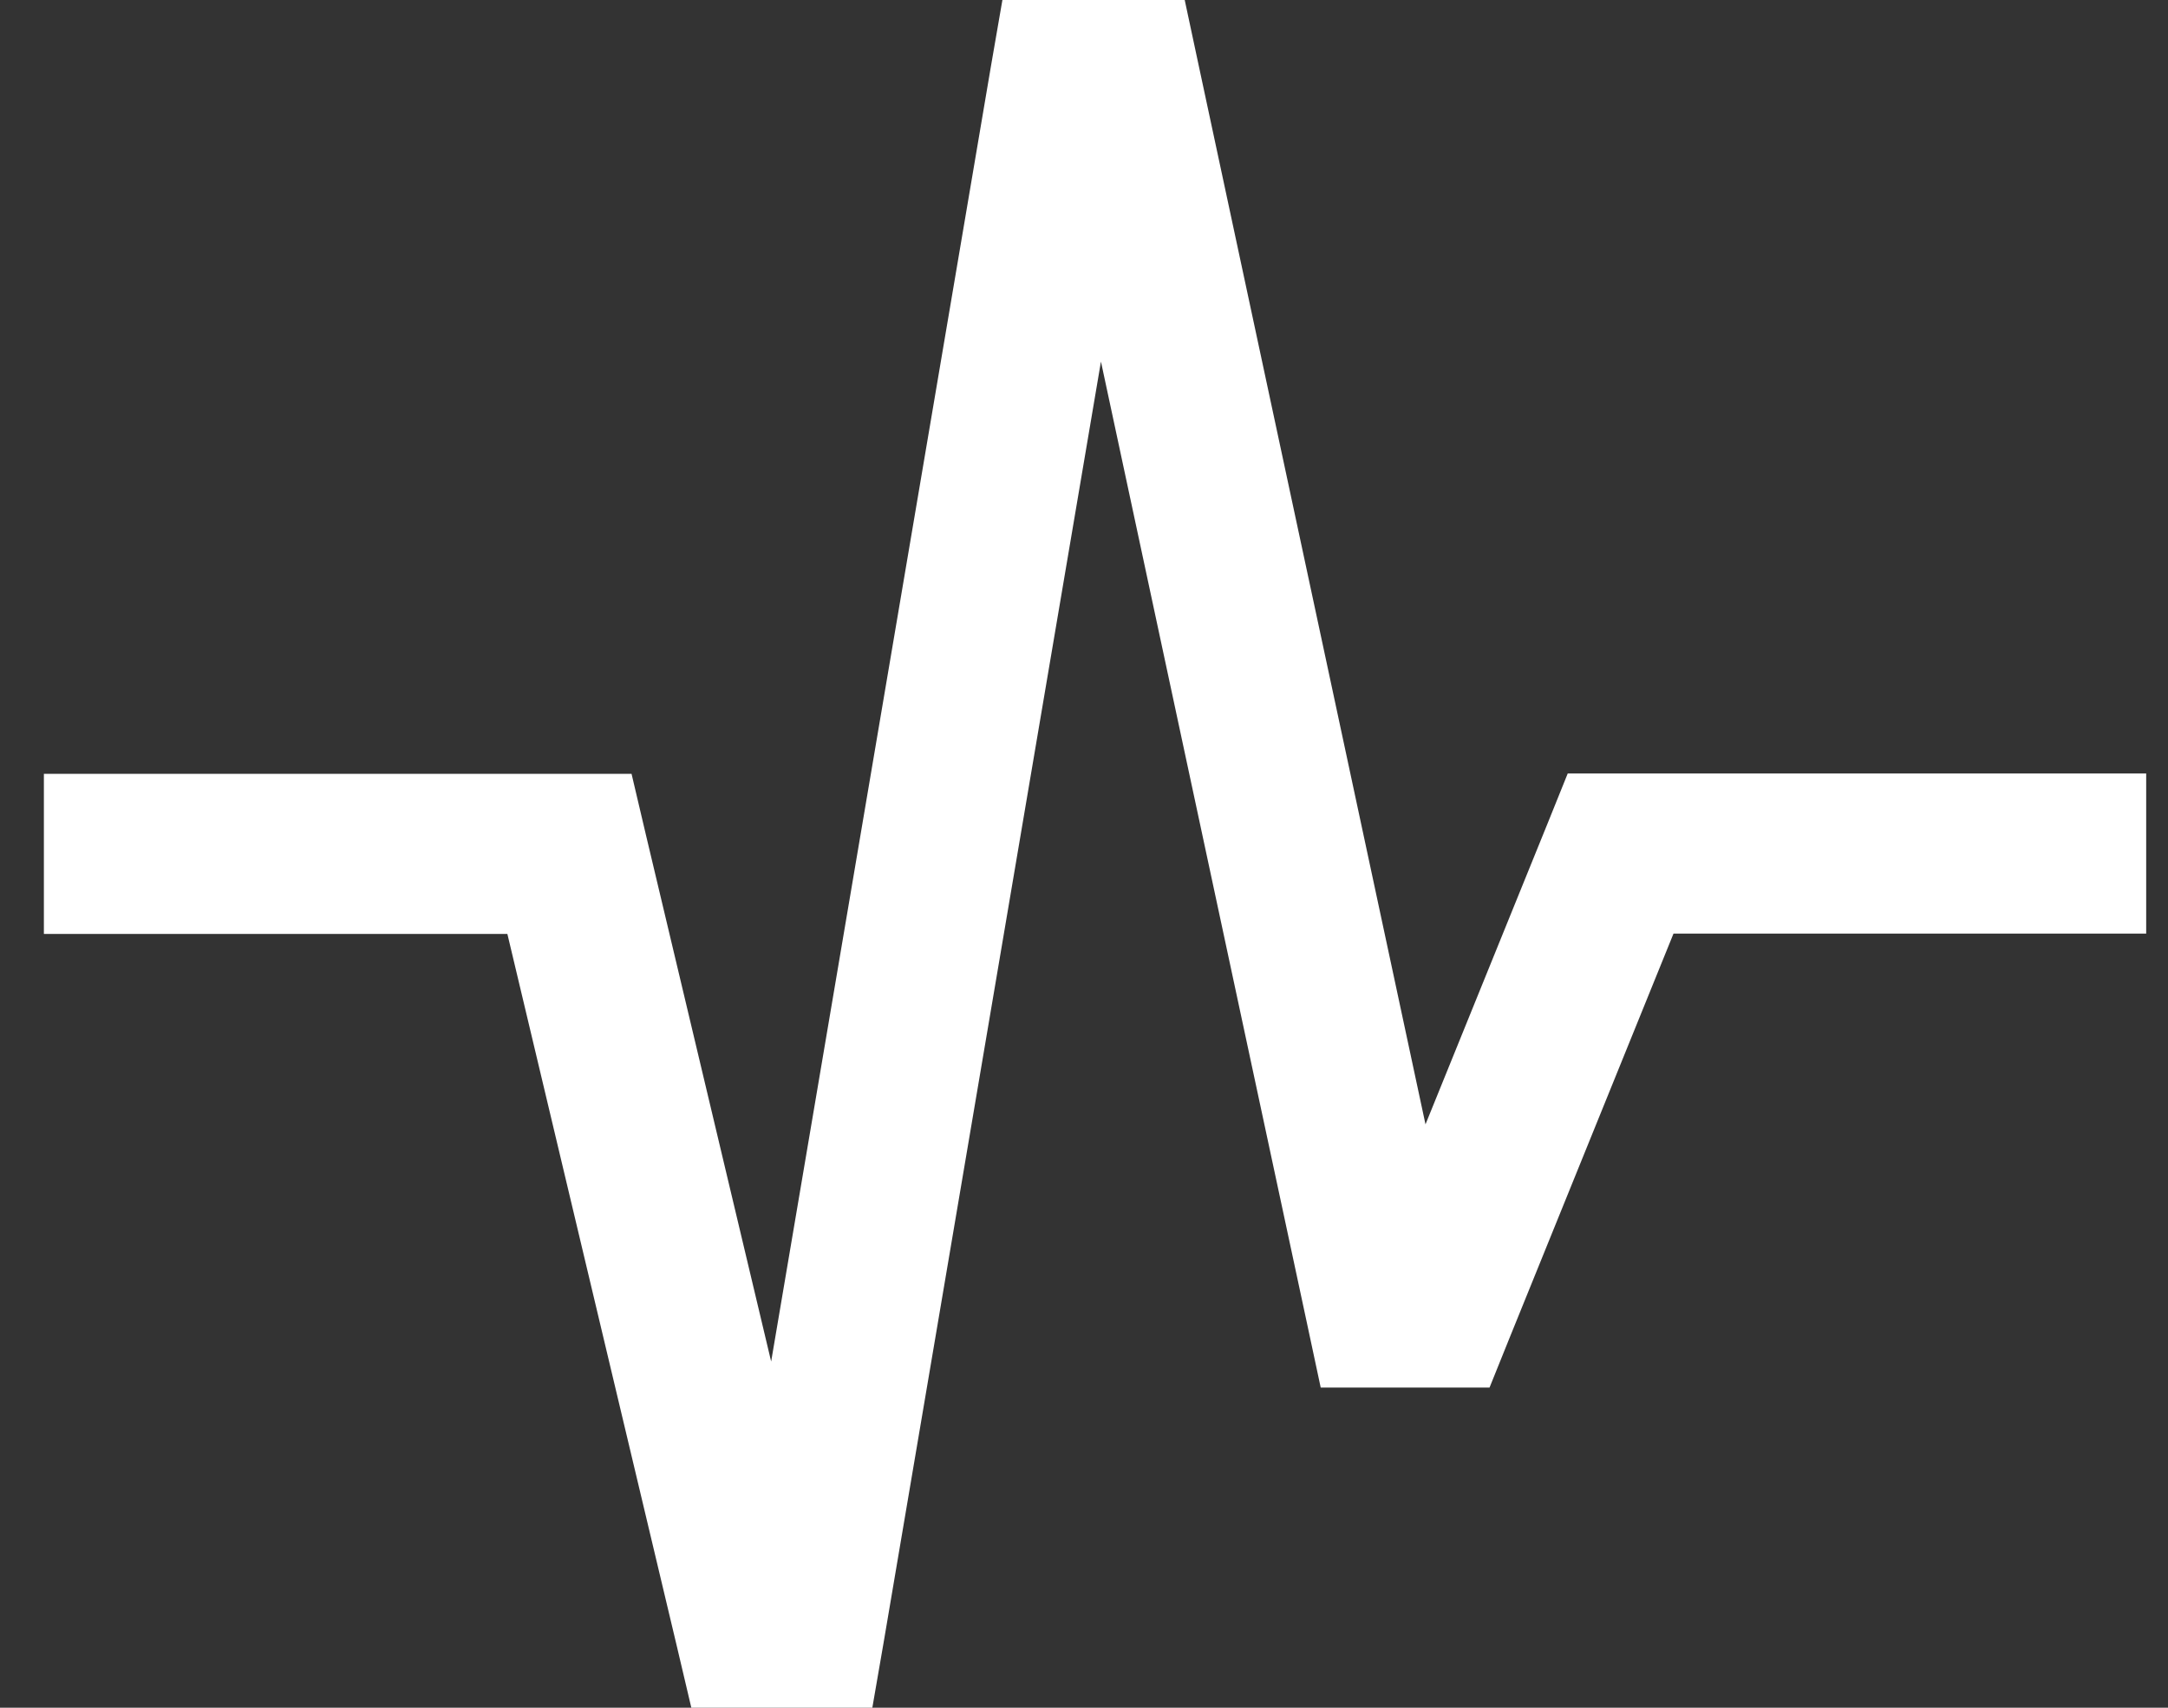 <svg width="33" height="26" viewBox="0 0 33 26" fill="none" xmlns="http://www.w3.org/2000/svg">
<rect x="0" y="0" width="33" height="26" fill="#333333" stroke="none"/>
<path d="M15.258 0H16.268H17.068H18.033L18.238 0.96L21.698 17.118L23.558 12.533L23.863 11.776H24.668H31.468H32.668V14.214H31.468H25.473L22.978 20.368L22.673 21.125H21.868H21.068H20.103L19.898 20.165L16.758 5.505L13.453 24.989L13.278 26H12.268H11.468H10.523L10.303 25.066L7.723 14.219H1.868H0.668V11.781H1.868H8.668H9.613L9.833 12.716L11.738 20.729L15.083 1.011L15.258 0Z" fill="white"/>
</svg>
